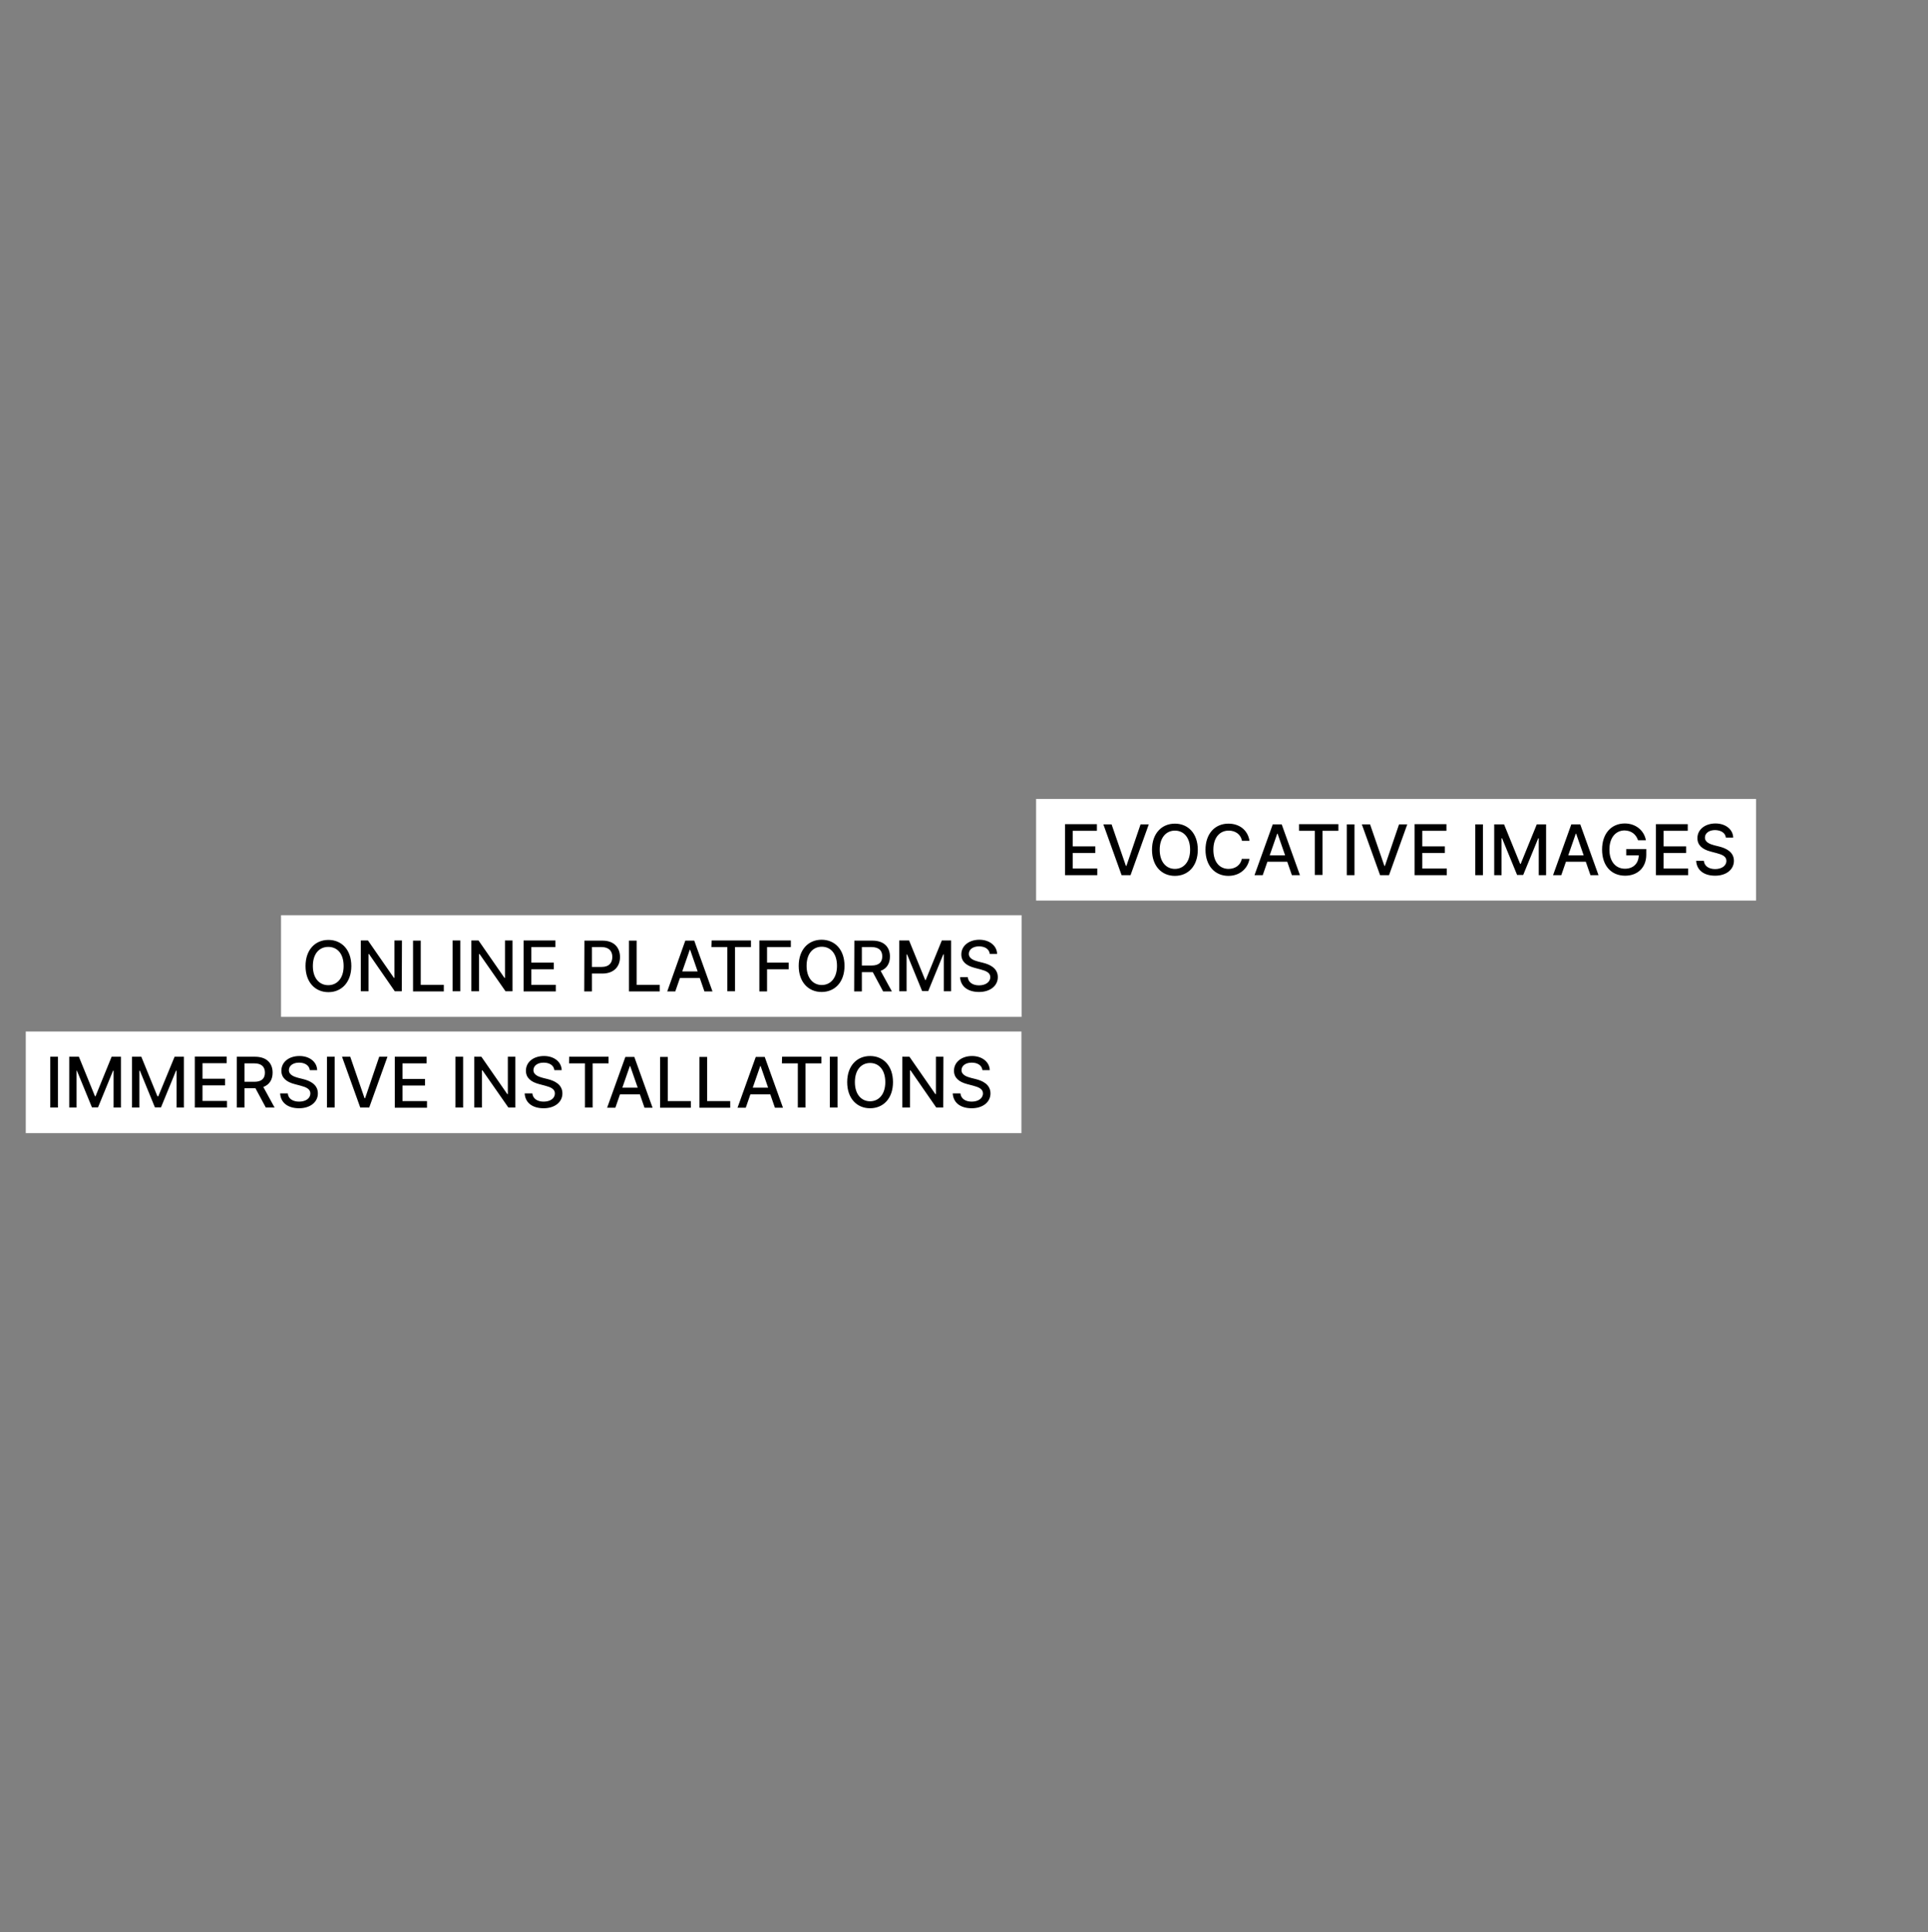 <?xml version="1.0" encoding="utf-8"?>
<!-- Generator: Adobe Illustrator 27.0.0, SVG Export Plug-In . SVG Version: 6.00 Build 0)  -->
<svg version="1.1" id="Layer_1" xmlns="http://www.w3.org/2000/svg" xmlns:xlink="http://www.w3.org/1999/xlink" x="0px" y="0px"
	 viewBox="0 0 1077.8 1080" style="enable-background:new 0 0 1077.8 1080;" xml:space="preserve">
<rect x="0" y="0" width="1077.8" height="1080" fill="#808080" stroke="none"/>
<style type="text/css">
	.st0{fill:#FFFFFF;}
</style>
<g>
	<rect x="14.4" y="576.6" class="st0" width="556.6" height="56.8"/>
	<path d="M549.2,598.2h4.1c-0.1-4.5-4.2-7.9-9.9-7.9s-10.1,3.3-10.1,8.2c0,4,2.8,6.3,7.4,7.5l3.4,0.9c3,0.8,5.4,1.8,5.4,4.3
		c0,2.8-2.7,4.6-6.3,4.6c-3.3,0-6-1.5-6.3-4.6h-4.3c0.3,5.2,4.3,8.3,10.6,8.3s10.5-3.5,10.5-8.3c0-5.1-4.6-7.1-8.2-8l-2.8-0.7
		c-2.2-0.6-5.2-1.6-5.2-4.3c0-2.4,2.2-4.2,5.7-4.2C546.6,594,548.9,595.6,549.2,598.2 M527.4,590.7h-4.2v20.9h-0.3l-14.5-20.9h-4
		v28.4h4.3v-20.8h0.3l14.4,20.8h3.9L527.4,590.7L527.4,590.7z M494.9,604.9c0,6.9-3.7,10.7-8.5,10.7s-8.5-3.8-8.5-10.7
		s3.6-10.7,8.5-10.7S494.9,598,494.9,604.9 M499.2,604.9c0-9.1-5.4-14.6-12.8-14.6s-12.8,5.5-12.8,14.6s5.4,14.6,12.8,14.6
		S499.2,614,499.2,604.9 M468.2,590.7h-4.3v28.4h4.3V590.7L468.2,590.7z M437.1,594.4h8.9v24.7h4.3v-24.7h8.9v-3.7h-22L437.1,594.4
		L437.1,594.4z M420.8,608l4.2-12.1h0.2l4.2,12.1H420.8L420.8,608z M416.9,619.2l2.6-7.5h11.1l2.6,7.5h4.5l-10.2-28.4h-5l-10.2,28.4
		H416.9L416.9,619.2z M391,619.2h17.2v-3.7h-12.9v-24.7H391V619.2L391,619.2z M369,619.2h17.2v-3.7h-12.9v-24.7H369L369,619.2
		L369,619.2z M347.9,608l4.2-12.1h0.2l4.2,12.1H347.9L347.9,608z M344,619.2l2.6-7.5h11.1l2.6,7.5h4.5l-10.2-28.4h-5l-10.2,28.4H344
		L344,619.2z M318.1,594.4h8.9v24.7h4.3v-24.7h8.9v-3.7h-22L318.1,594.4L318.1,594.4z M309.9,598.2h4.1c-0.1-4.5-4.1-7.9-9.9-7.9
		s-10.1,3.3-10.1,8.2c0,4,2.8,6.3,7.4,7.5l3.4,0.9c3,0.8,5.4,1.8,5.4,4.3c0,2.8-2.6,4.6-6.3,4.6c-3.3,0-6-1.5-6.3-4.6h-4.3
		c0.3,5.2,4.3,8.3,10.6,8.3s10.5-3.5,10.5-8.3c0-5.1-4.6-7.1-8.2-8l-2.8-0.7c-2.2-0.6-5.2-1.6-5.2-4.3c0-2.4,2.2-4.2,5.7-4.2
		C307.3,594,309.6,595.6,309.9,598.2 M288.1,590.7h-4.2v20.9h-0.3l-14.5-20.9h-4v28.4h4.3v-20.8h0.3l14.5,20.8h3.9L288.1,590.7
		L288.1,590.7z M258.9,590.7h-4.3v28.4h4.3V590.7L258.9,590.7z M220.7,619.2h18v-3.7H225v-8.7h12.6v-3.7H225v-8.7h13.5v-3.7h-17.8
		V619.2L220.7,619.2z M195.8,590.7h-4.6l10.2,28.4h5l10.2-28.4H212l-7.9,23.2h-0.3L195.8,590.7L195.8,590.7z M187.1,590.7h-4.3v28.4
		h4.3V590.7z M173.2,598.2h4.1c-0.1-4.5-4.1-7.9-9.9-7.9s-10.1,3.3-10.1,8.2c0,4,2.8,6.3,7.4,7.5l3.4,0.9c3,0.8,5.4,1.8,5.4,4.3
		c0,2.8-2.6,4.6-6.3,4.6c-3.3,0-6.1-1.5-6.3-4.6h-4.3c0.3,5.2,4.3,8.3,10.6,8.3s10.5-3.5,10.5-8.3c0-5.1-4.6-7.1-8.2-8l-2.8-0.7
		c-2.2-0.6-5.2-1.6-5.2-4.3c0-2.4,2.2-4.2,5.7-4.2C170.5,594,172.9,595.6,173.2,598.2 M136.7,604.7v-10.3h5.4c4.2,0,6,2,6,5.2
		s-1.8,5.1-5.9,5.1H136.7z M132.4,619.1h4.3v-10.8h6.1l5.8,10.8h4.9l-6.3-11.5c3.5-1.3,5.2-4.2,5.2-8c0-5.2-3.2-8.9-9.9-8.9h-10.1
		L132.4,619.1L132.4,619.1z M108.9,619.1h18v-3.7h-13.7v-8.7h12.6v-3.7h-12.6v-8.7h13.5v-3.7h-17.8V619.1L108.9,619.1z M73.8,590.7
		v28.4h4.1v-20.6h0.3l8.4,20.5h3.4l8.4-20.5h0.3v20.6h4.1v-28.4h-5.2l-9.1,22.1H88L79,590.7L73.8,590.7L73.8,590.7z M38.7,590.7
		v28.4h4.1v-20.6H43l8.4,20.5h3.4l8.4-20.5h0.3v20.6h4.1v-28.4h-5.2l-9,22.1h-0.3l-9-22.1L38.7,590.7L38.7,590.7z M32.4,590.7h-4.3
		v28.4h4.3V590.7z"/>
</g>
<g>
	<rect x="579.2" y="446.6" class="st0" width="402.5" height="56.8"/>
	<path d="M964.8,468.2h4.1c-0.1-4.5-4.2-7.9-9.9-7.9s-10.1,3.3-10.1,8.2c0,4,2.8,6.3,7.4,7.5l3.4,0.9c3,0.8,5.4,1.8,5.4,4.3
		c0,2.8-2.7,4.6-6.3,4.6c-3.3,0-6-1.5-6.3-4.6h-4.3c0.3,5.2,4.3,8.3,10.6,8.3s10.5-3.5,10.5-8.3c0-5.1-4.6-7.1-8.2-8l-2.8-0.7
		c-2.2-0.6-5.2-1.6-5.2-4.3c0-2.4,2.2-4.2,5.7-4.2C962.2,464.1,964.5,465.6,964.8,468.2 M925.7,489.2h18v-3.7H930v-8.7h12.6v-3.7
		H930v-8.7h13.5v-3.7h-17.8L925.7,489.2L925.7,489.2z M915.7,469.7h4.4c-1-5.5-5.7-9.4-11.8-9.4c-7.4,0-12.7,5.5-12.7,14.6
		s5.2,14.6,12.9,14.6c6.9,0,11.8-4.5,11.8-11.7v-3.2h-11.2v3.5h7c-0.1,4.6-3.1,7.5-7.7,7.5c-5,0-8.7-3.8-8.7-10.7s3.7-10.7,8.5-10.7
		C912,464.3,914.6,466.4,915.7,469.7 M876.7,478.1l4.2-12.1h0.2l4.2,12.1H876.7L876.7,478.1z M872.8,489.2l2.6-7.5h11.1l2.6,7.5h4.5
		l-10.2-28.4h-5l-10.2,28.4H872.8L872.8,489.2z M835.3,460.8v28.4h4.1v-20.6h0.3l8.4,20.5h3.4l8.4-20.5h0.3v20.6h4.1v-28.4h-5.2
		l-9,22.1h-0.3l-9-22.1L835.3,460.8L835.3,460.8z M829,460.8h-4.3v28.4h4.3V460.8z M790.8,489.2h18v-3.7h-13.7v-8.7h12.6v-3.7h-12.6
		v-8.7h13.5v-3.7h-17.8L790.8,489.2L790.8,489.2z M765.9,460.8h-4.6l10.2,28.4h5l10.2-28.4h-4.6l-7.9,23.2h-0.3L765.9,460.8
		L765.9,460.8z M757.2,460.8h-4.3v28.4h4.3V460.8z M726.1,464.4h8.9v24.7h4.3v-24.7h8.9v-3.7h-22V464.4z M709.8,478.1l4.2-12.1h0.2
		l4.2,12.1H709.8L709.8,478.1z M705.9,489.2l2.6-7.5h11.1l2.6,7.5h4.5l-10.2-28.4h-5l-10.2,28.4H705.9L705.9,489.2z M698.5,470
		c-1-6.1-5.7-9.6-11.8-9.6c-7.4,0-12.8,5.5-12.8,14.6s5.4,14.6,12.8,14.6c6.2,0,10.8-3.9,11.8-9.5h-4.3c-0.7,3.6-3.8,5.6-7.4,5.6
		c-4.9,0-8.5-3.7-8.5-10.7s3.7-10.7,8.6-10.7c3.6,0,6.7,2,7.4,5.7L698.5,470L698.5,470z M665.3,475c0,6.9-3.7,10.7-8.5,10.7
		s-8.5-3.8-8.5-10.7s3.7-10.7,8.5-10.7S665.3,468,665.3,475 M669.6,475c0-9.1-5.4-14.6-12.8-14.6S644,465.9,644,475
		s5.4,14.6,12.8,14.6S669.6,484.1,669.6,475 M621.4,460.8h-4.6l10.2,28.4h5l10.2-28.4h-4.6l-7.9,23.2h-0.3L621.4,460.8L621.4,460.8z
		 M595.4,489.2h18v-3.7h-13.7v-8.7h12.6v-3.7h-12.6v-8.7h13.5v-3.7h-17.8L595.4,489.2L595.4,489.2z"/>
</g>
<rect x="157.1" y="511.6" class="st0" width="414" height="56.8"/>
<path d="M553.3,533.2h4.1c-0.1-4.5-4.2-7.9-9.9-7.9s-10.1,3.3-10.1,8.2c0,4,2.8,6.3,7.4,7.5l3.4,0.9c3,0.8,5.4,1.8,5.4,4.3
	c0,2.8-2.7,4.6-6.3,4.6c-3.3,0-6-1.5-6.3-4.6h-4.3c0.3,5.2,4.3,8.3,10.6,8.3s10.5-3.5,10.5-8.3c0-5.1-4.6-7.1-8.2-8l-2.8-0.7
	c-2.2-0.6-5.2-1.6-5.2-4.3c0-2.4,2.2-4.2,5.7-4.2C550.7,529,553,530.6,553.3,533.2 M502.7,525.7v28.4h4.1v-20.6h0.3l8.4,20.5h3.4
	l8.4-20.5h0.3v20.6h4.1v-28.4h-5.2l-9,22.1h-0.3l-9-22.1L502.7,525.7L502.7,525.7z M481.8,539.7v-10.3h5.4c4.2,0,6,2,6,5.2
	s-1.8,5.1-5.9,5.1H481.8L481.8,539.7z M477.5,554.2h4.3v-10.8h6.1l5.8,10.8h4.9l-6.3-11.5c3.5-1.3,5.2-4.2,5.2-8
	c0-5.2-3.2-8.9-9.8-8.9h-10.1L477.5,554.2L477.5,554.2z M467.9,539.9c0,6.9-3.7,10.7-8.5,10.7s-8.5-3.8-8.5-10.7s3.6-10.7,8.5-10.7
	S467.9,533,467.9,539.9 M472.1,539.9c0-9.1-5.4-14.6-12.8-14.6s-12.8,5.5-12.8,14.6s5.4,14.6,12.8,14.6S472.1,549,472.1,539.9
	 M424.5,554.2h4.3v-12.4h12.1v-3.7h-12.1v-8.7h13.3v-3.7h-17.6V554.2L424.5,554.2z M397.7,529.4h8.9v24.7h4.3v-24.7h8.9v-3.7h-22
	L397.7,529.4L397.7,529.4z M381.4,543l4.2-12.1h0.2L390,543H381.4L381.4,543z M377.5,554.2l2.6-7.5h11.1l2.6,7.5h4.5l-10.2-28.4h-5
	L373,554.2H377.5L377.5,554.2z M351.6,554.2h17.2v-3.7h-12.9v-24.7h-4.3V554.2L351.6,554.2z M330.9,540.5v-11.1h5.4
	c4.2,0,6,2.3,6,5.5s-1.7,5.6-5.9,5.6L330.9,540.5L330.9,540.5z M326.6,554.2h4.3v-10h5.8c6.6,0,9.9-4,9.9-9.2s-3.2-9.2-9.8-9.2
	h-10.1L326.6,554.2L326.6,554.2z M292.7,554.2h18v-3.7H297v-8.7h12.6v-3.7H297v-8.7h13.5v-3.7h-17.8V554.2L292.7,554.2z
	 M286.5,525.7h-4.2v20.9h-0.3l-14.5-20.9h-4v28.4h4.3v-20.8h0.3l14.5,20.8h3.9L286.5,525.7L286.5,525.7z M257.3,525.7H253v28.4h4.3
	V525.7z M230.9,554.2h17.2v-3.7h-12.9v-24.7h-4.3L230.9,554.2L230.9,554.2z M224.7,525.7h-4.2v20.9h-0.3l-14.5-20.9h-4v28.4h4.3
	v-20.8h0.3l14.4,20.8h3.9L224.7,525.7L224.7,525.7z M192.1,540c0,6.9-3.7,10.7-8.6,10.7s-8.6-3.8-8.6-10.7s3.6-10.7,8.6-10.7
	S192.1,533,192.1,540 M196.4,540c0-9.1-5.4-14.6-12.8-14.6s-12.8,5.5-12.8,14.6s5.4,14.6,12.8,14.6S196.4,549,196.4,540"/>
</svg>
